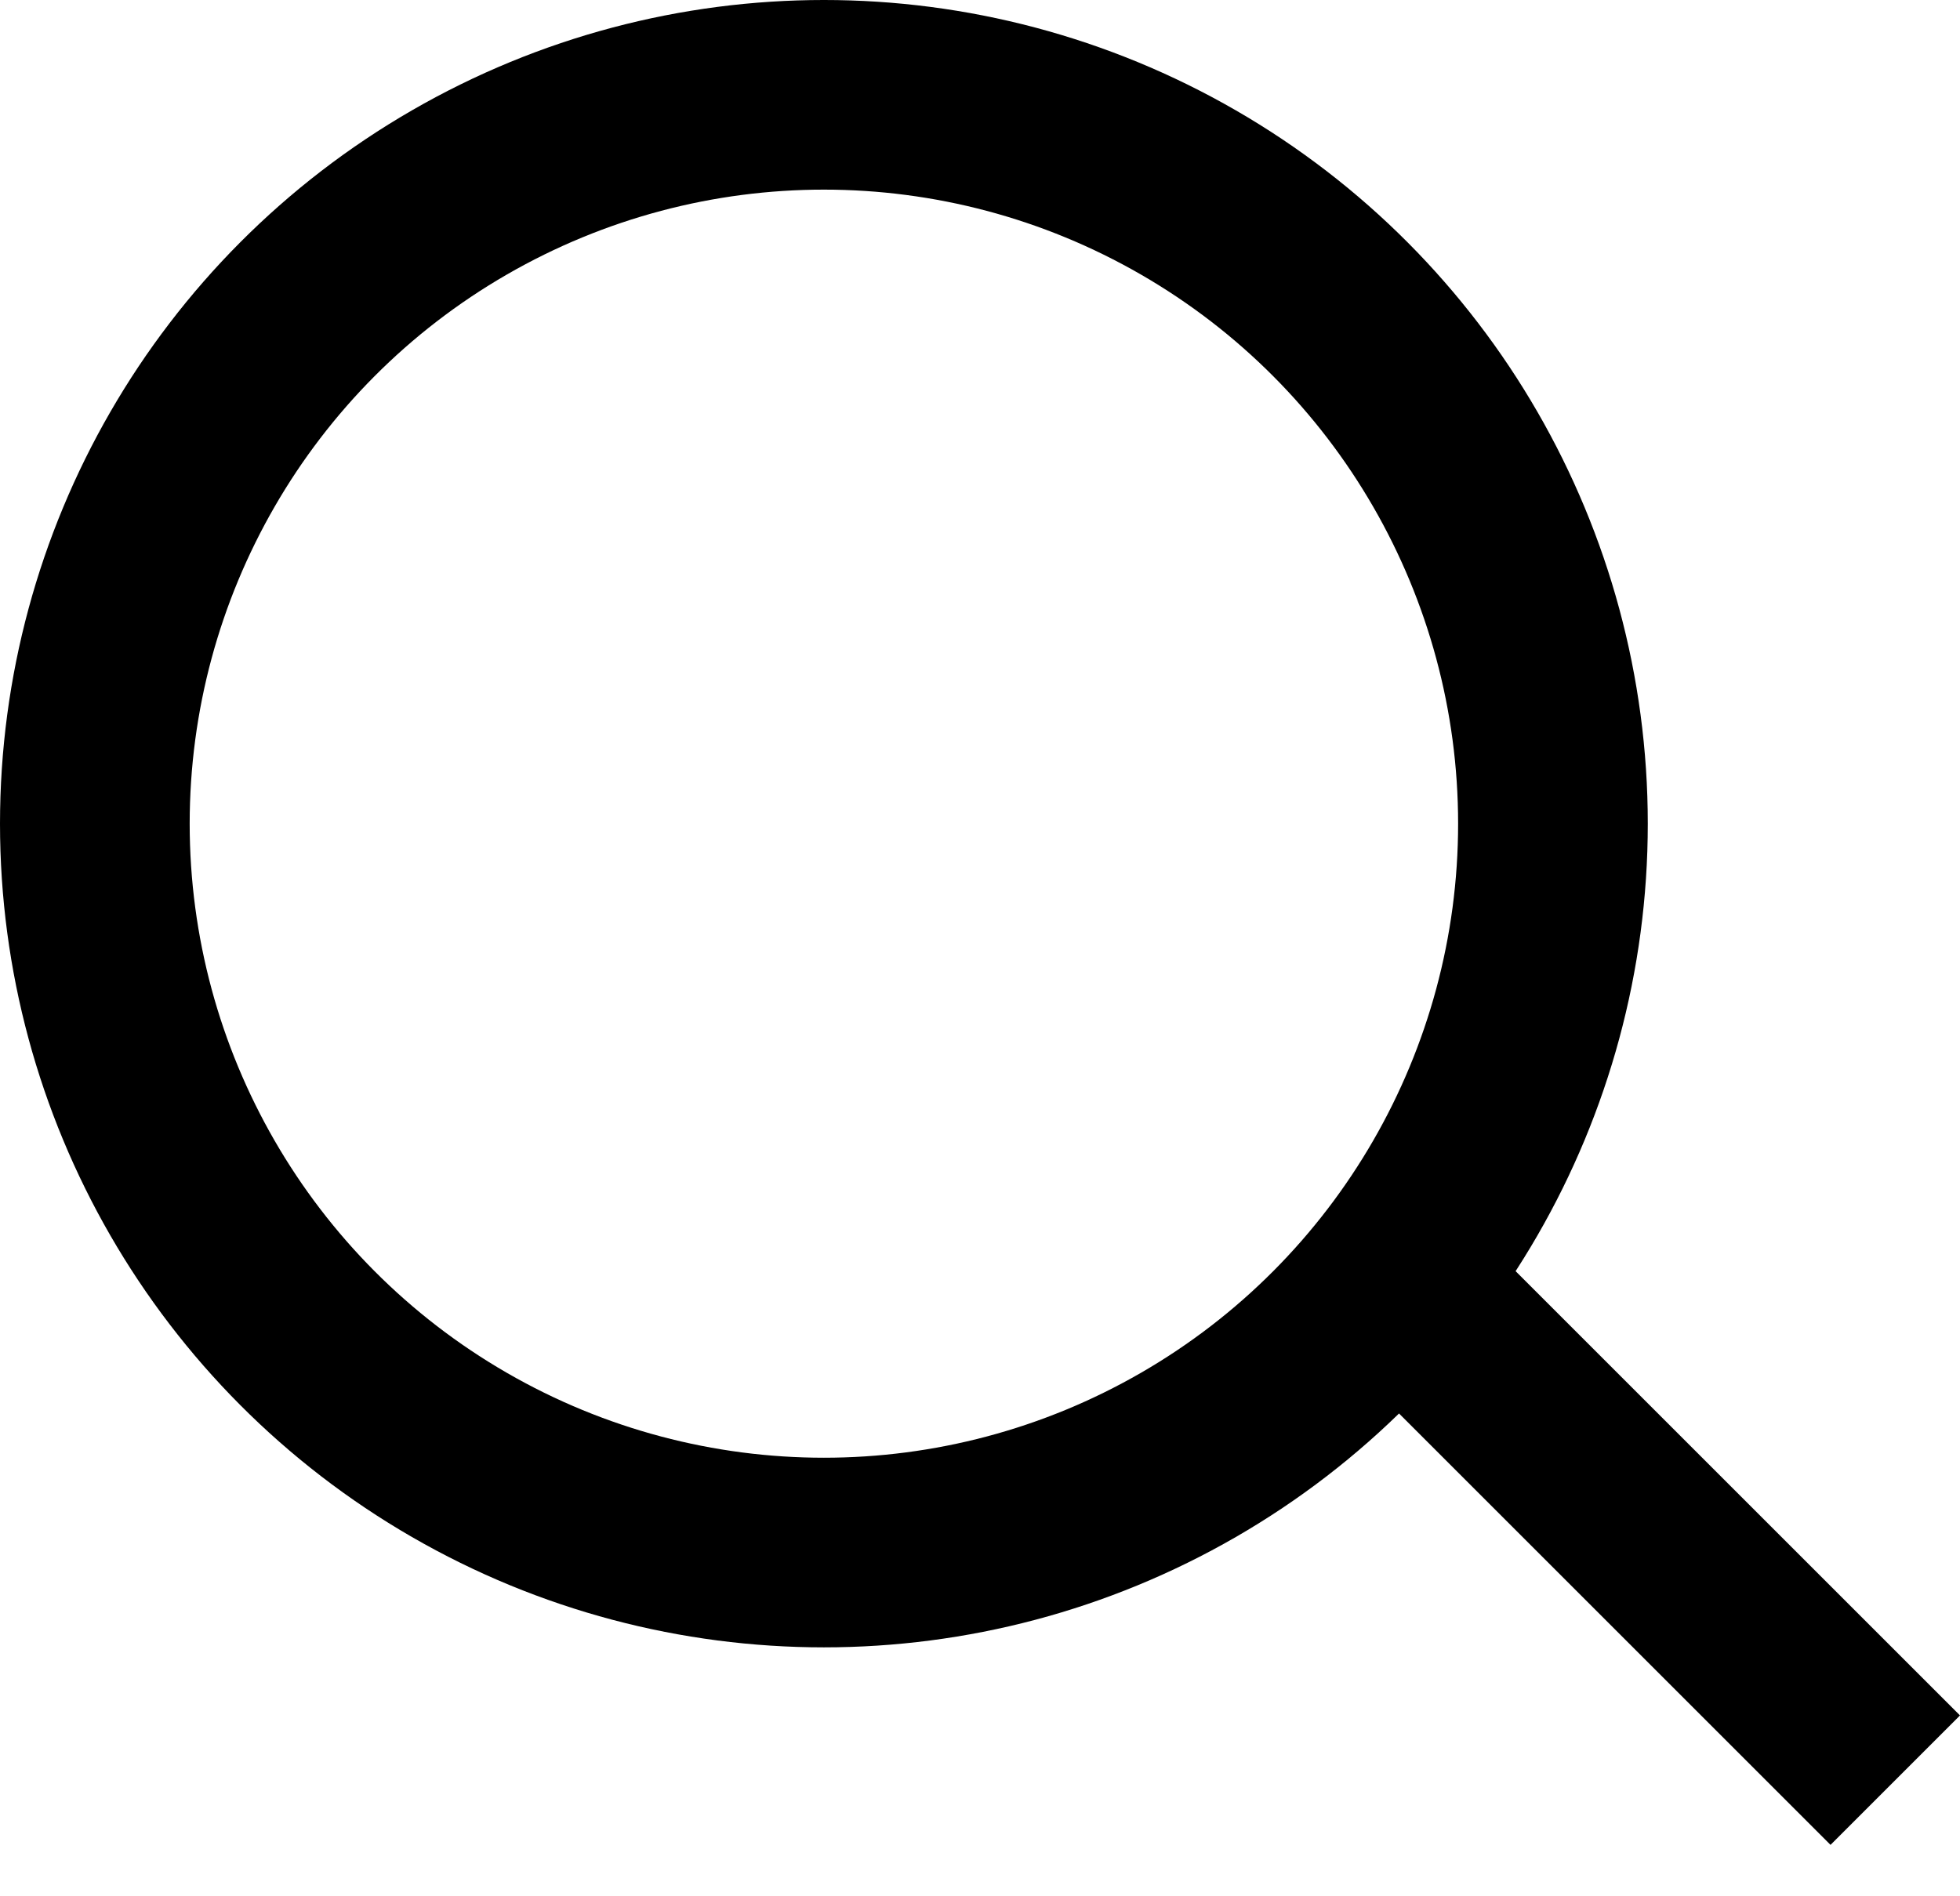 <svg width="31" height="30" viewBox="0 0 31 30" fill="none" xmlns="http://www.w3.org/2000/svg">
<rect x="22.2" y="18.339" width="12.445" height="2.896" transform="rotate(45 22.2 18.339)" fill="black"/>
<circle cx="13.031" cy="13.031" r="11.531" stroke="black" stroke-width="3"/>
</svg>
